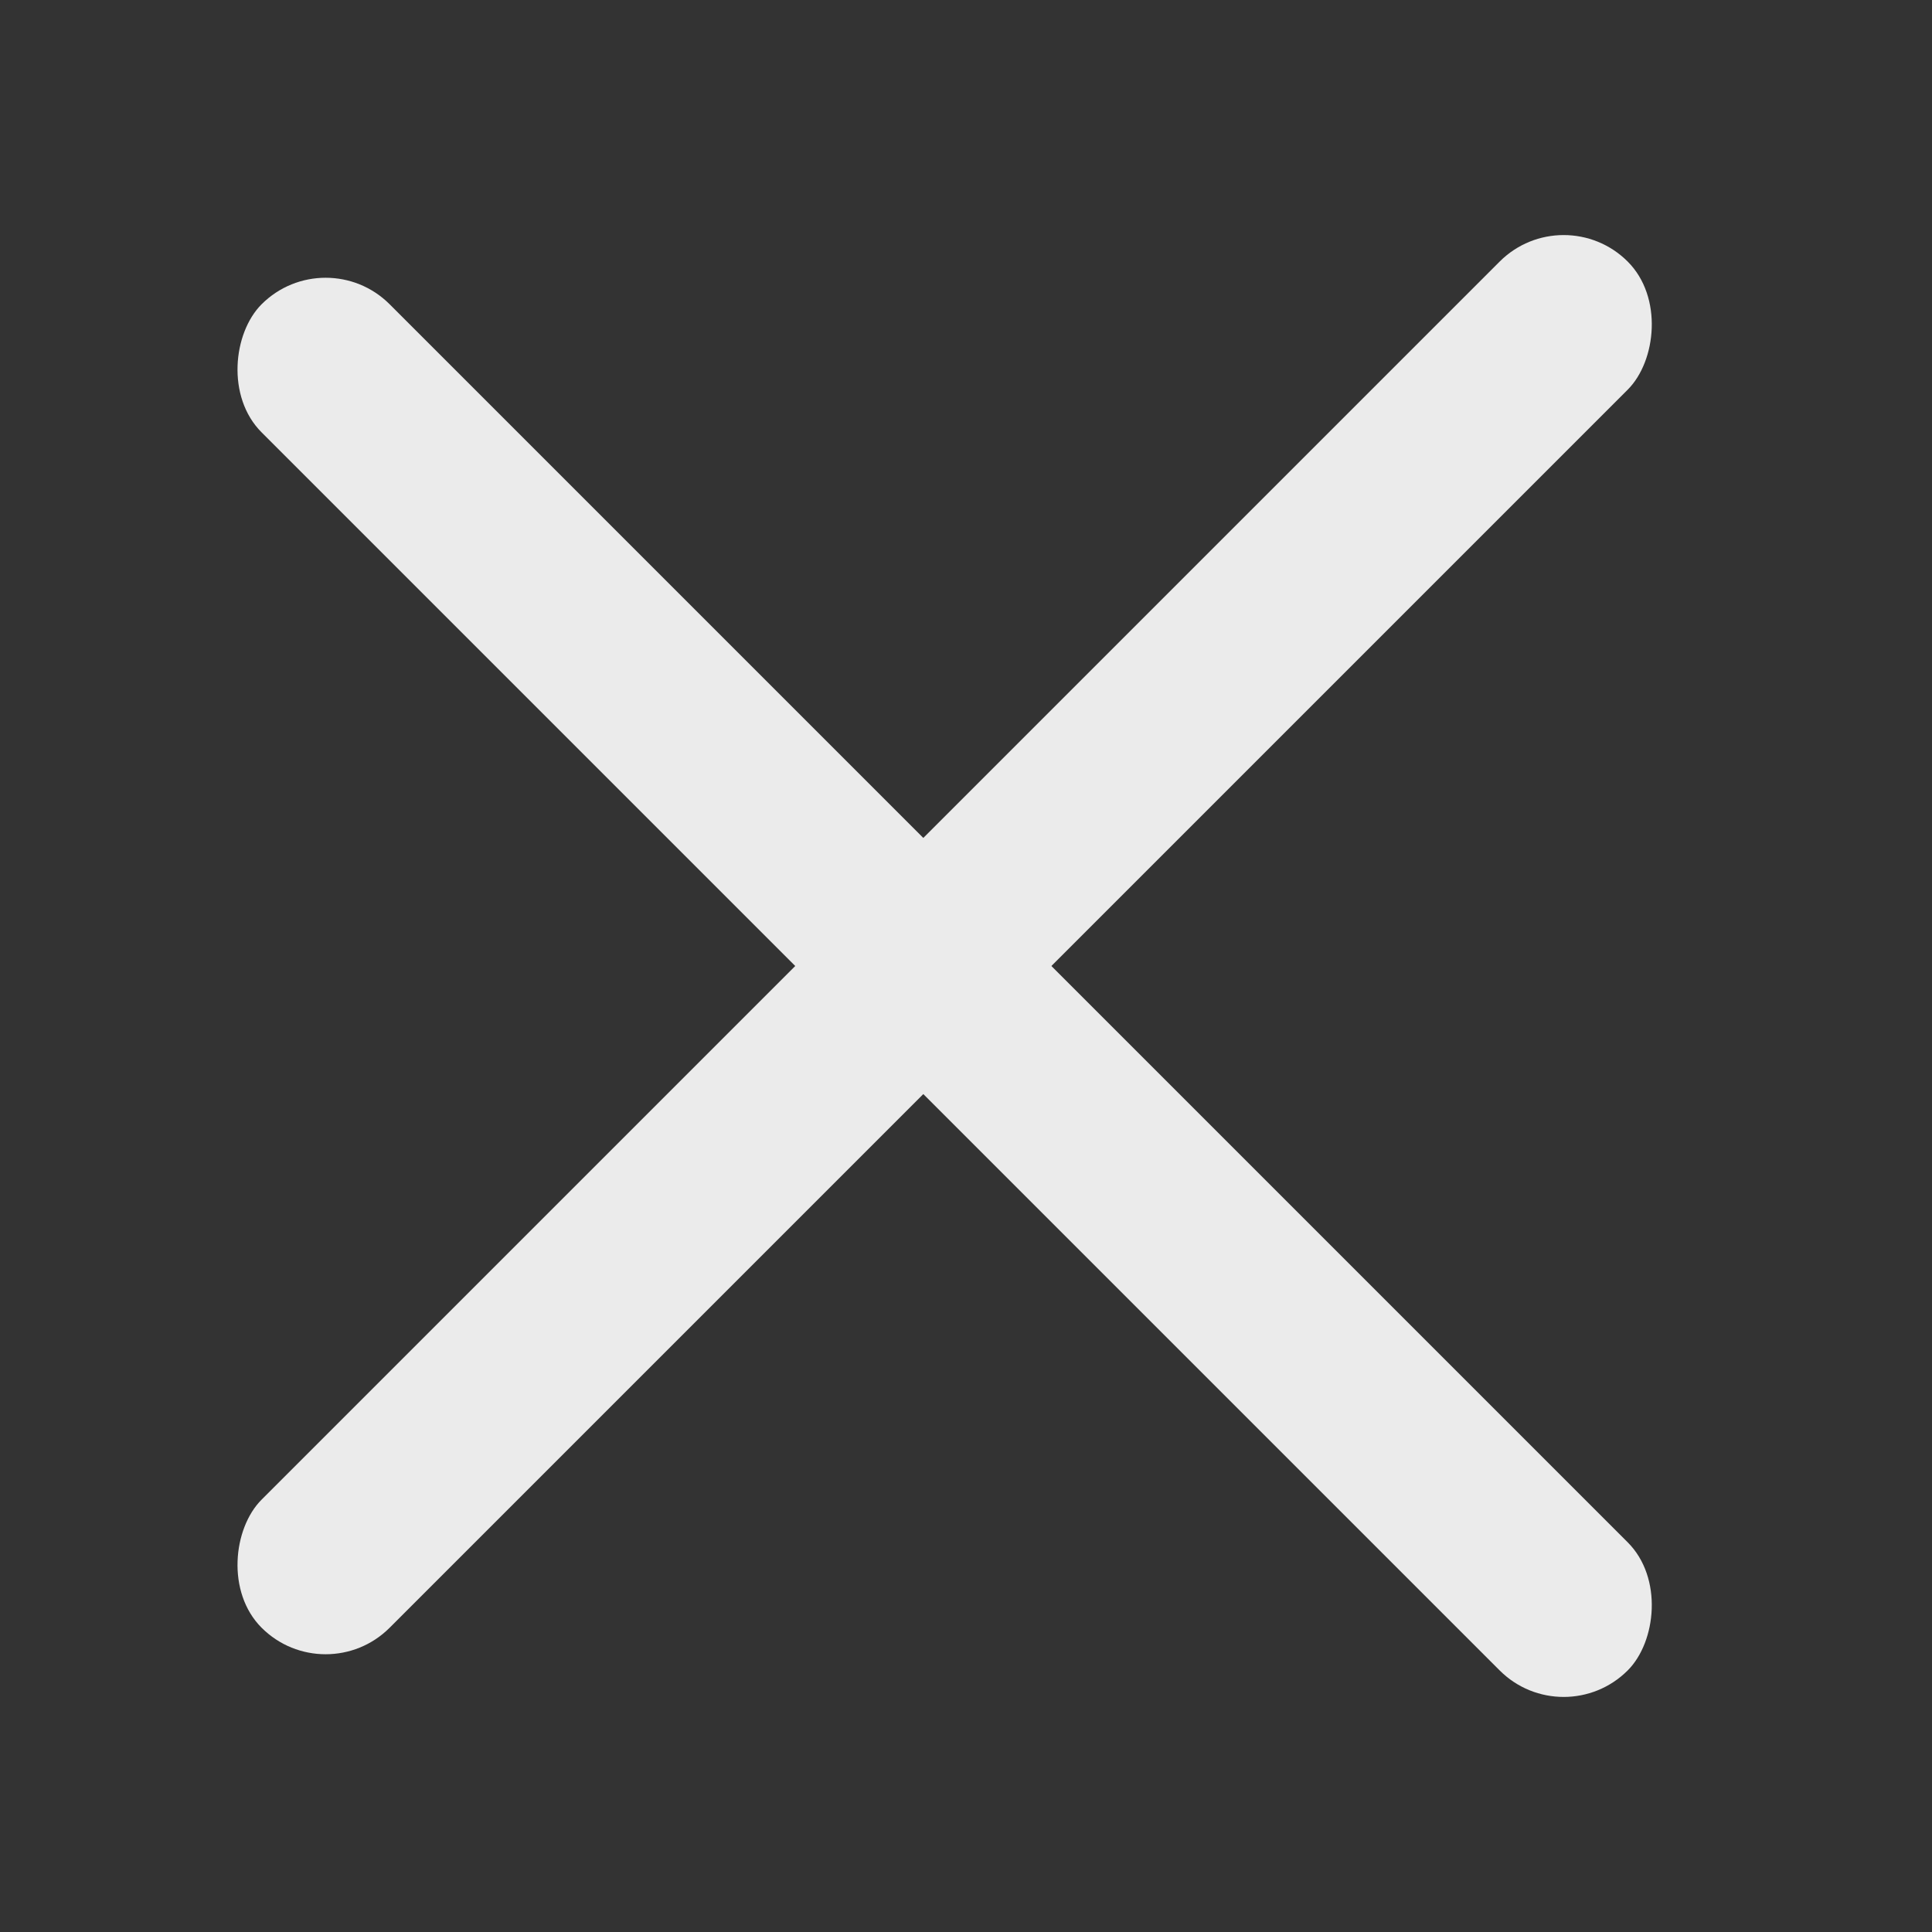 <?xml version="1.0" encoding="UTF-8"?>
<svg width="32px" height="32px" viewBox="0 0 32 32" version="1.1" xmlns="http://www.w3.org/2000/svg" xmlns:xlink="http://www.w3.org/1999/xlink">
    <rect x="0" y="0" width="32" height="32" fill="#333333" stroke="none"/>
    <title>icon_cross_g</title>
    <g id="icon_cross_g" stroke="none" stroke-width="1" fill="none" fill-rule="evenodd">
        <g id="Group" transform="translate(16, 16) rotate(-315) translate(-16, -16)translate(-0, -0)" fill="#EBEBEB">
            <rect id="Rectangle" x="0" y="15" width="32" height="3" rx="1.5"></rect>
            <rect id="Rectangle" x="14" y="0" width="3" height="32" rx="1.5"></rect>
        </g>
    </g>
</svg>